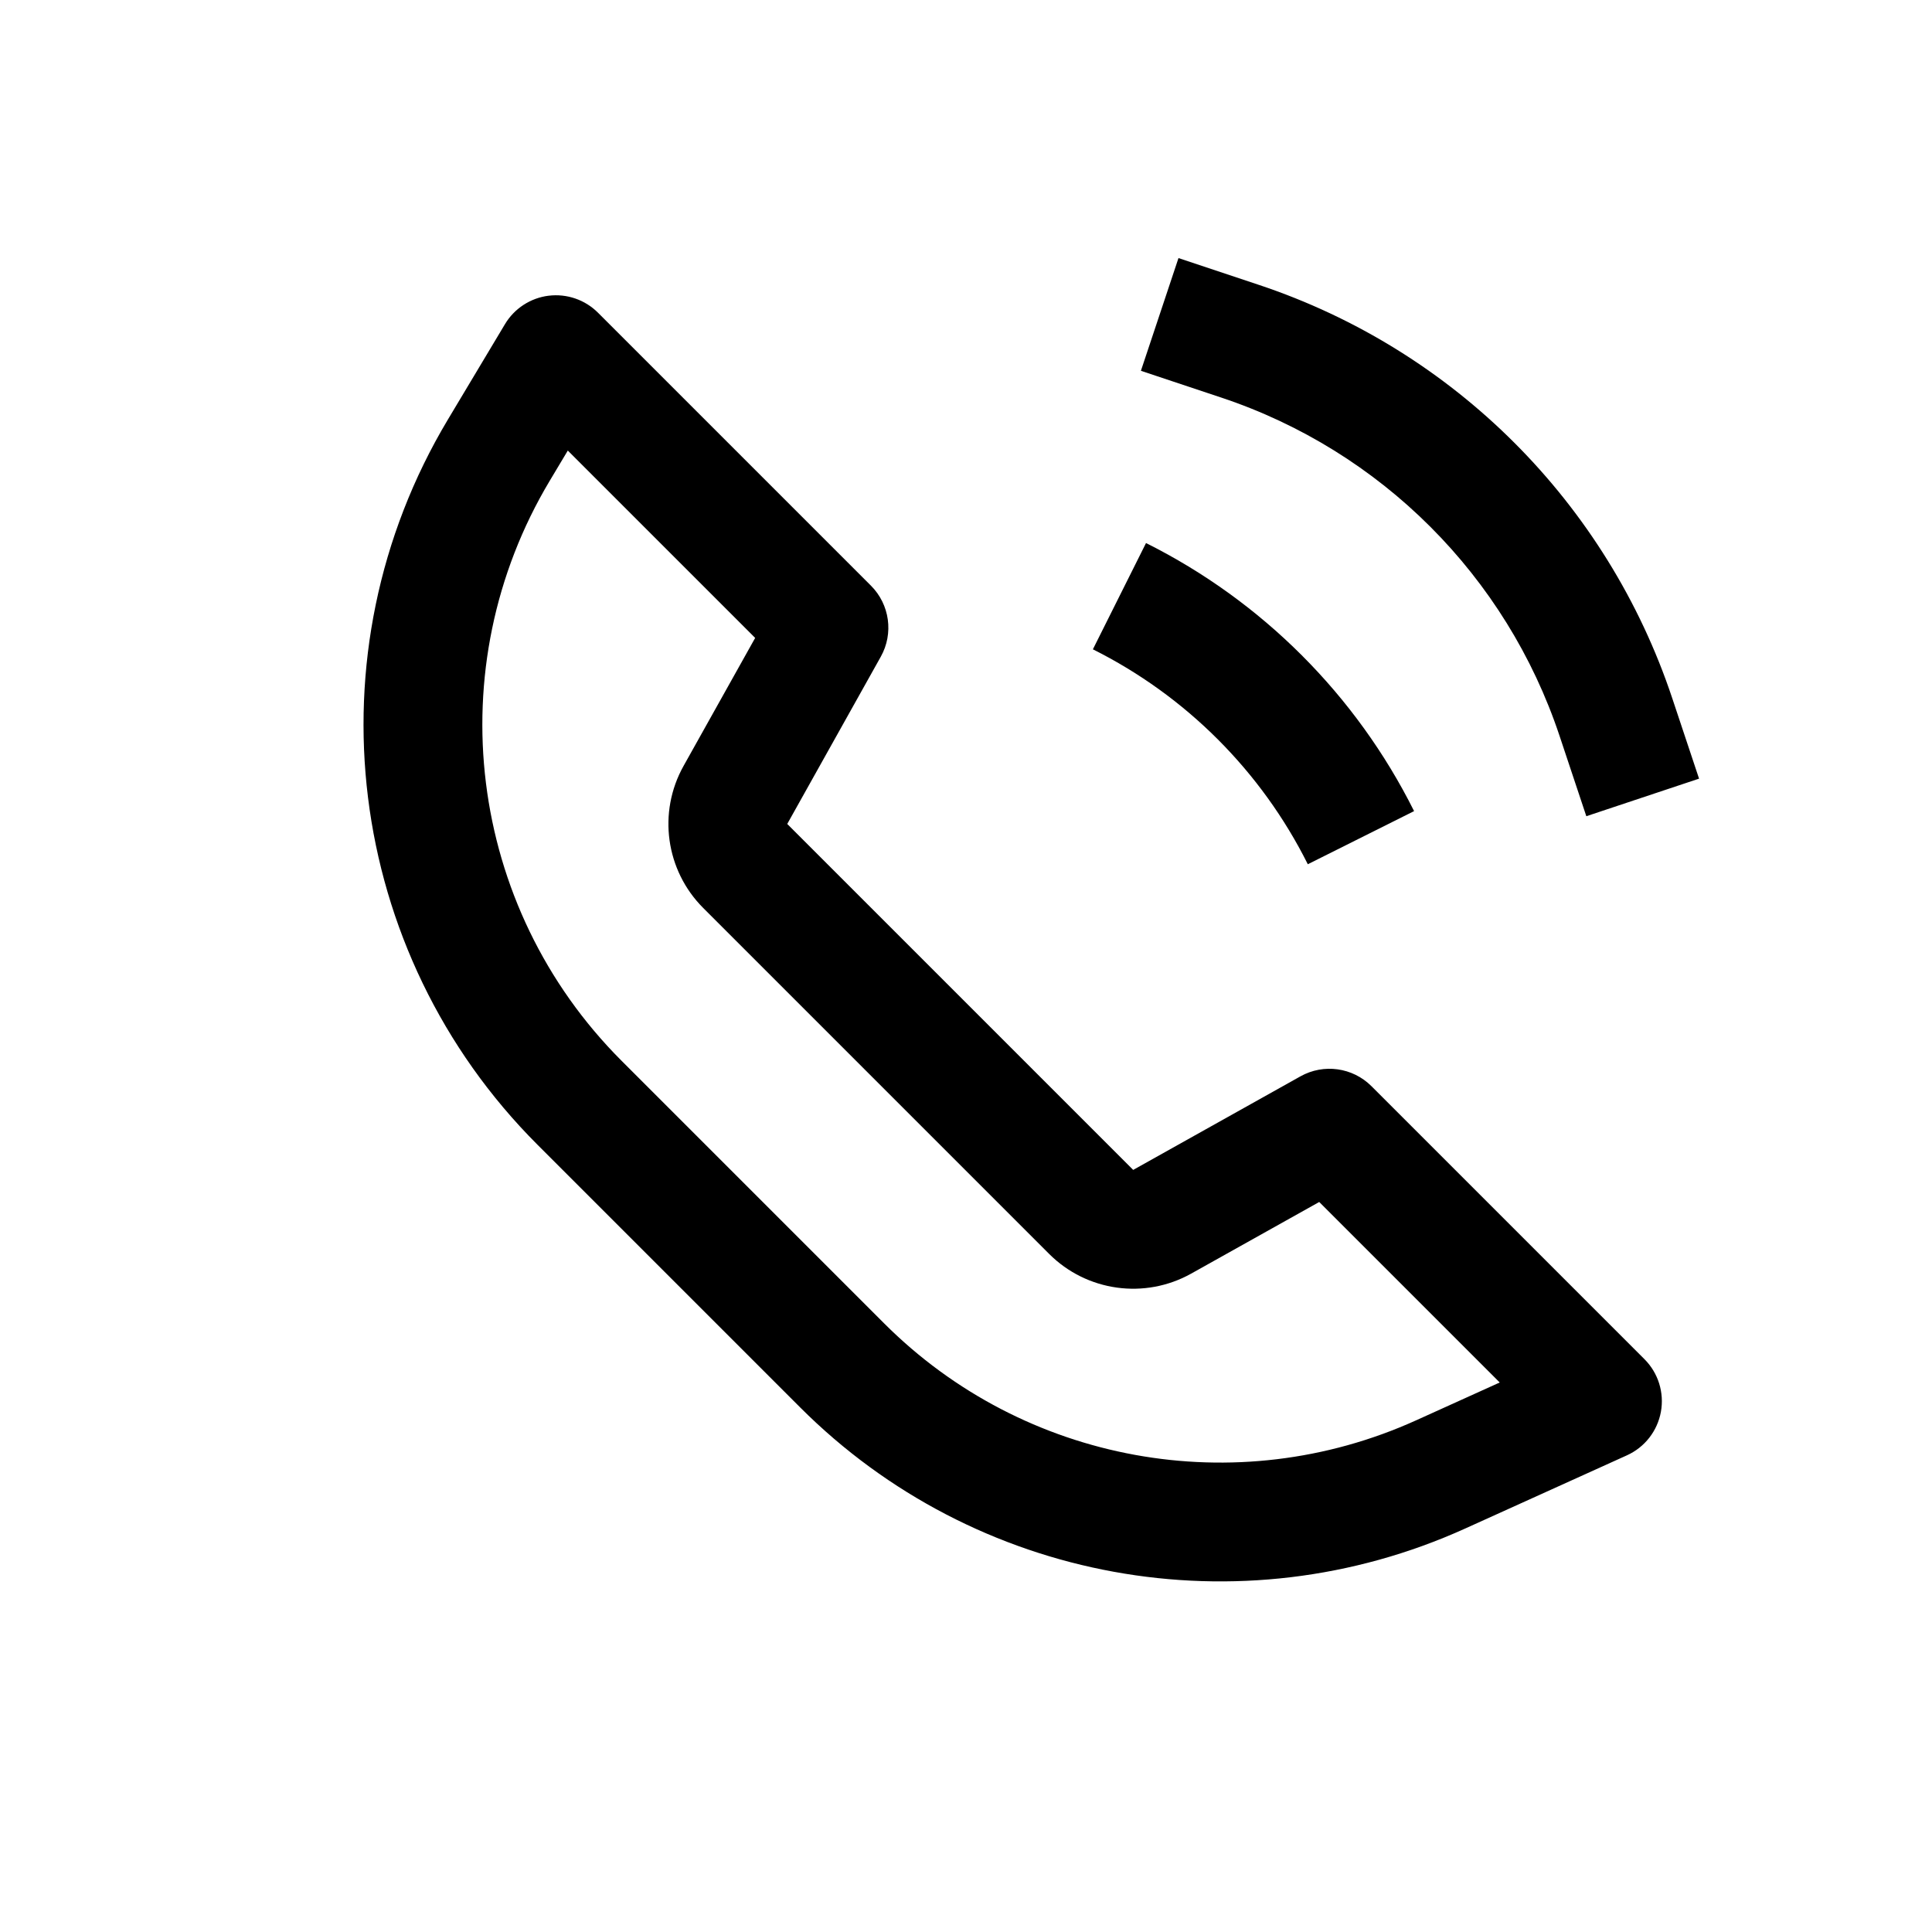 <?xml version="1.0" encoding="UTF-8"?>
<!-- The Best Svg Icon site in the world: iconSvg.co, Visit us! https://iconsvg.co -->
<svg fill="#000000" width="800px" height="800px" version="1.1" viewBox="144 144 512 512" xmlns="http://www.w3.org/2000/svg">
 <path d="m467.67 249.37c42.312 14.105 75.512 47.309 89.617 89.617l7.106 21.32 29.875-9.957-7.109-21.32c-17.238-51.715-57.816-92.293-109.53-109.53l-21.32-7.106-9.957 29.871zm-178.27-27c4.812-0.594 9.633 1.062 13.066 4.492l72.348 72.348c4.981 4.984 6.047 12.672 2.606 18.82l-24.793 44.328 91.68 91.68 44.328-24.797c6.148-3.438 13.836-2.375 18.816 2.609l72.348 72.348c3.656 3.656 5.281 8.867 4.356 13.953-0.926 5.086-4.285 9.391-8.996 11.523l-42.867 19.402c-59.703 27.023-129.91 14.238-176.25-32.105l-69.59-69.59c-51.035-51.035-60.832-130.24-23.766-192.18l15.137-25.297c2.492-4.16 6.762-6.941 11.578-7.539zm5.074 41.035-4.769 7.973c-29.652 49.547-21.816 112.91 19.016 153.74l69.586 69.59c37.074 37.074 93.234 47.305 141 25.684l22.137-10.02-47.836-47.832-33.93 18.98c-12.301 6.879-27.672 4.746-37.641-5.215l-91.676-91.68c-9.965-9.965-12.094-25.336-5.215-37.637l18.98-33.934zm196.11 109.63c-12.324-24.648-32.309-44.637-56.957-56.961l14.082-28.164c30.742 15.371 55.668 40.301 71.039 71.043z" fill-rule="evenodd"/>
</svg>